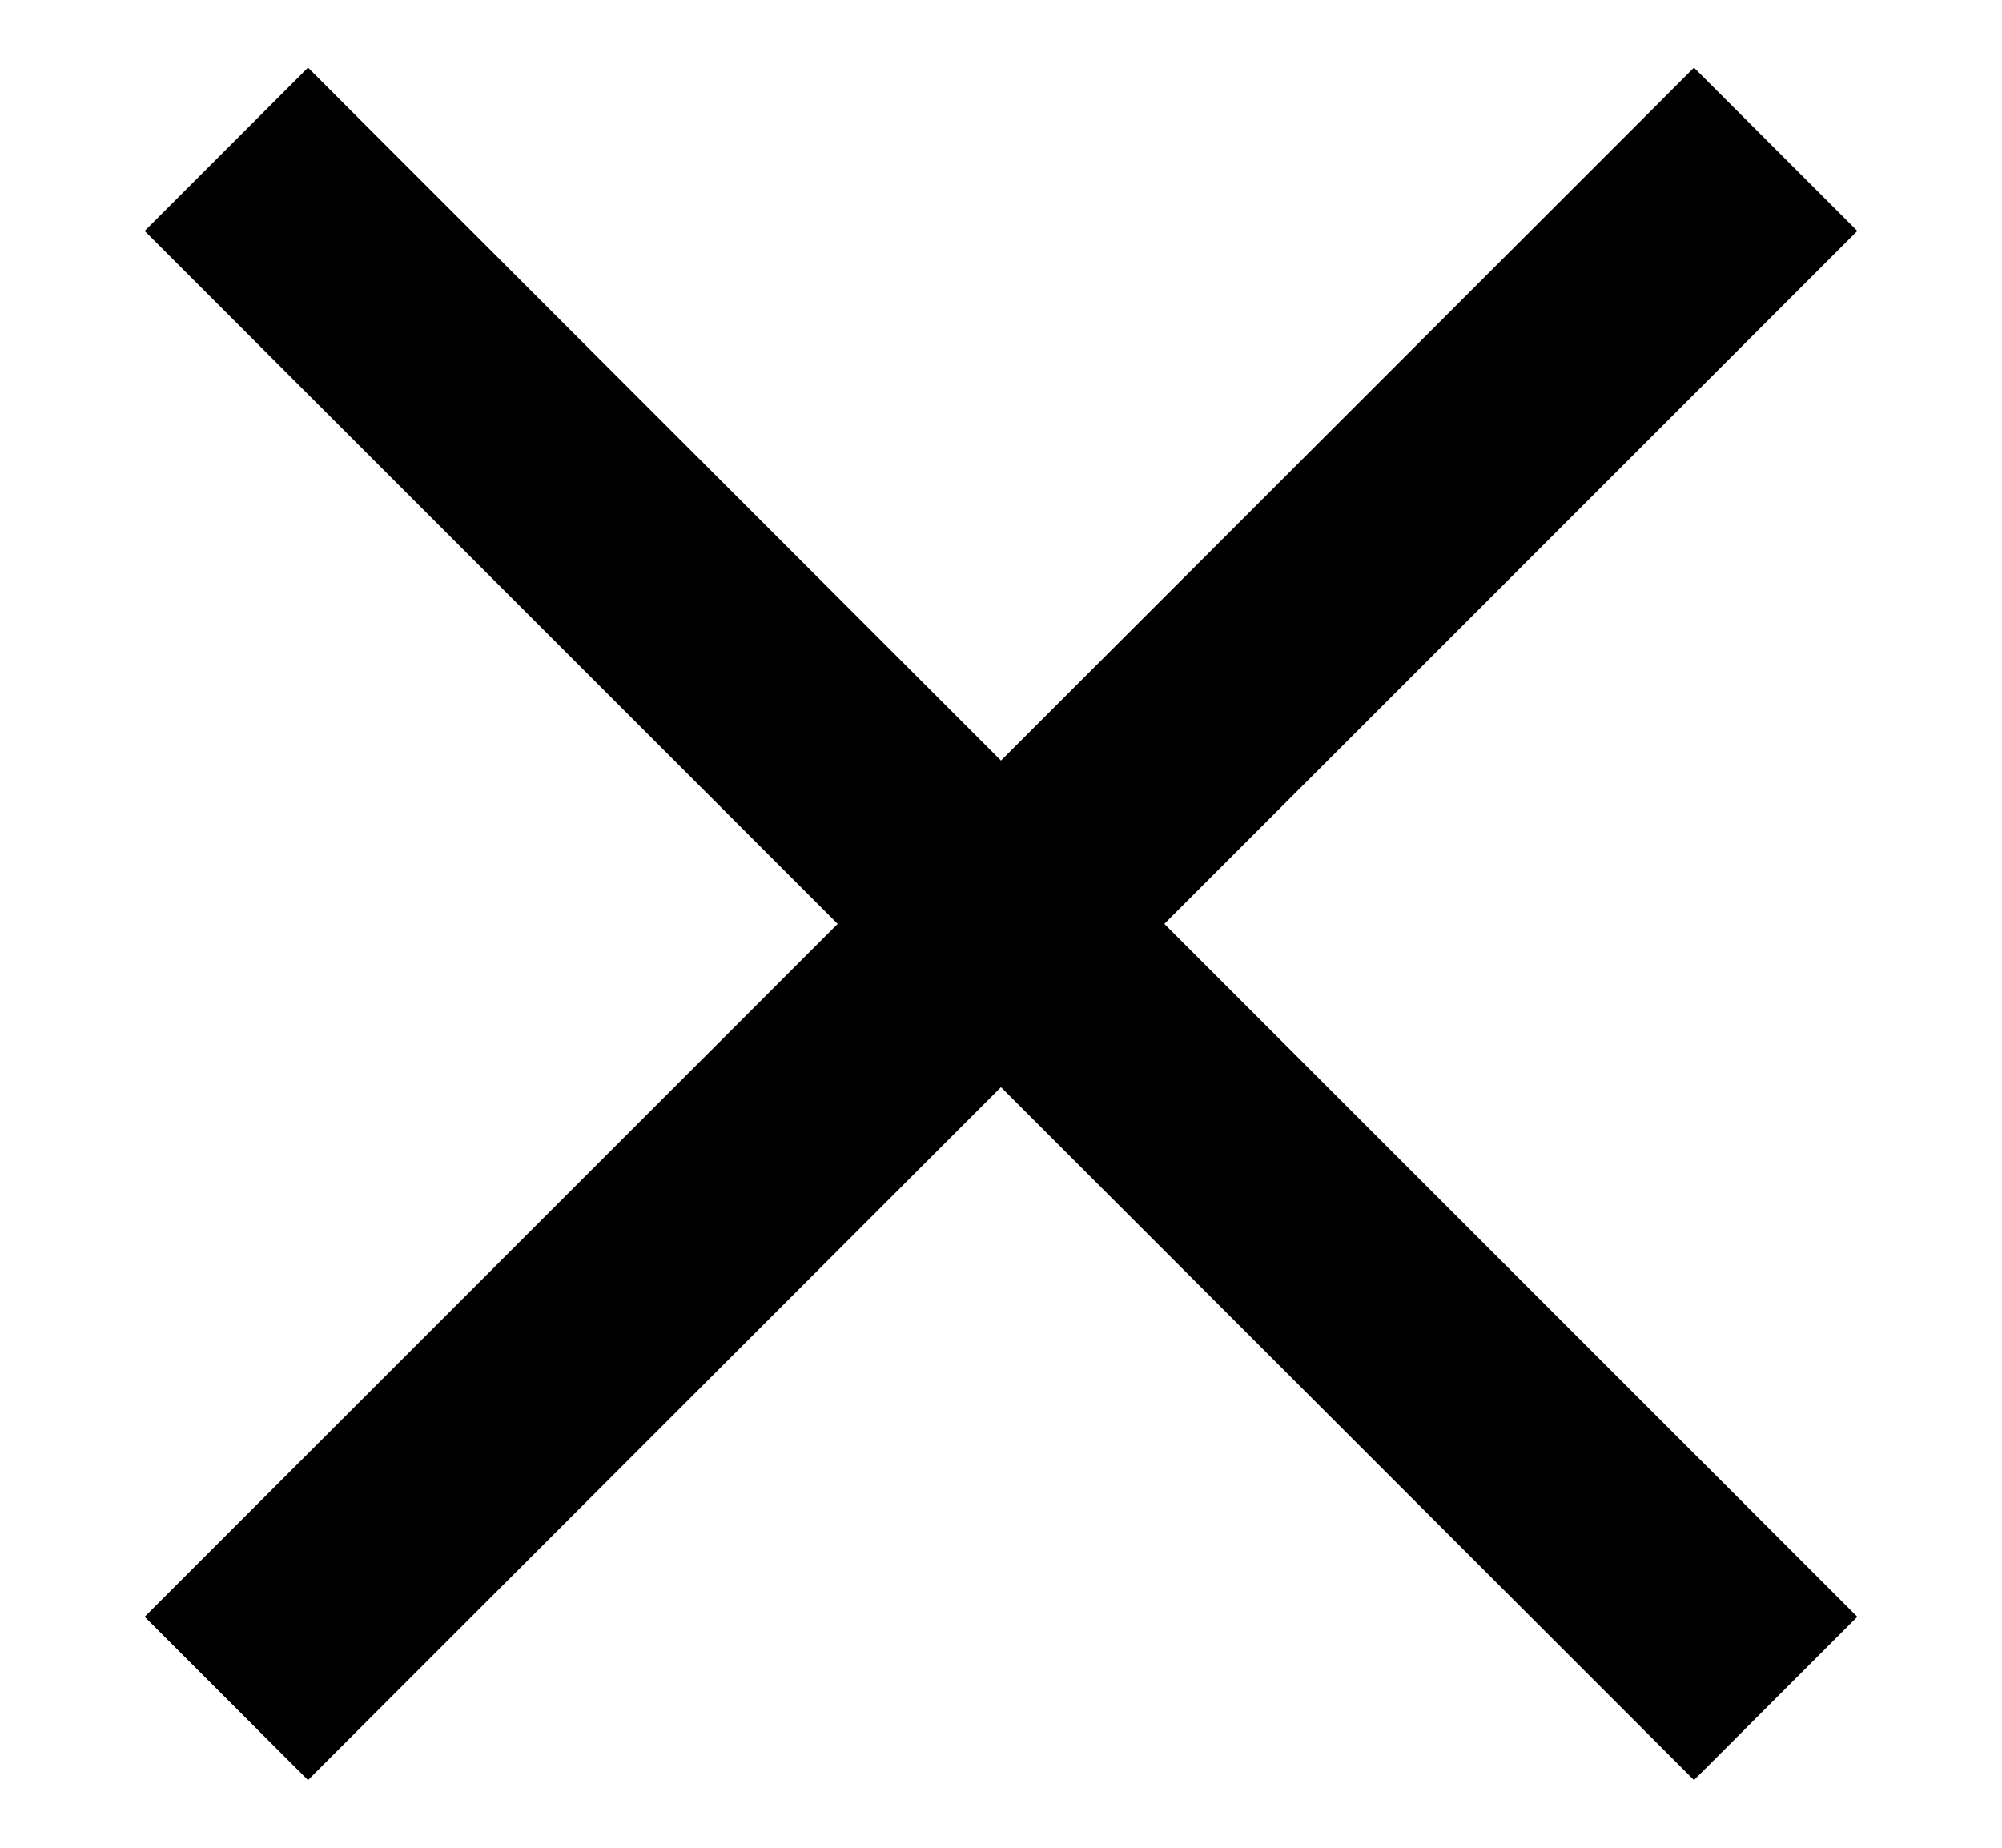 <svg width="13" height="12" viewBox="0 0 13 12" fill="none" xmlns="http://www.w3.org/2000/svg">
	<path d="M2 10.5L6.5 6L2 1.5" stroke="currentColor" stroke-width="1.5" stroke-linecap="square" stroke-linejoin="round"/>
	<path d="M11 10.5L6.5 6L11 1.5" stroke="currentColor" stroke-width="1.5" stroke-linecap="square" stroke-linejoin="round"/>
</svg>

